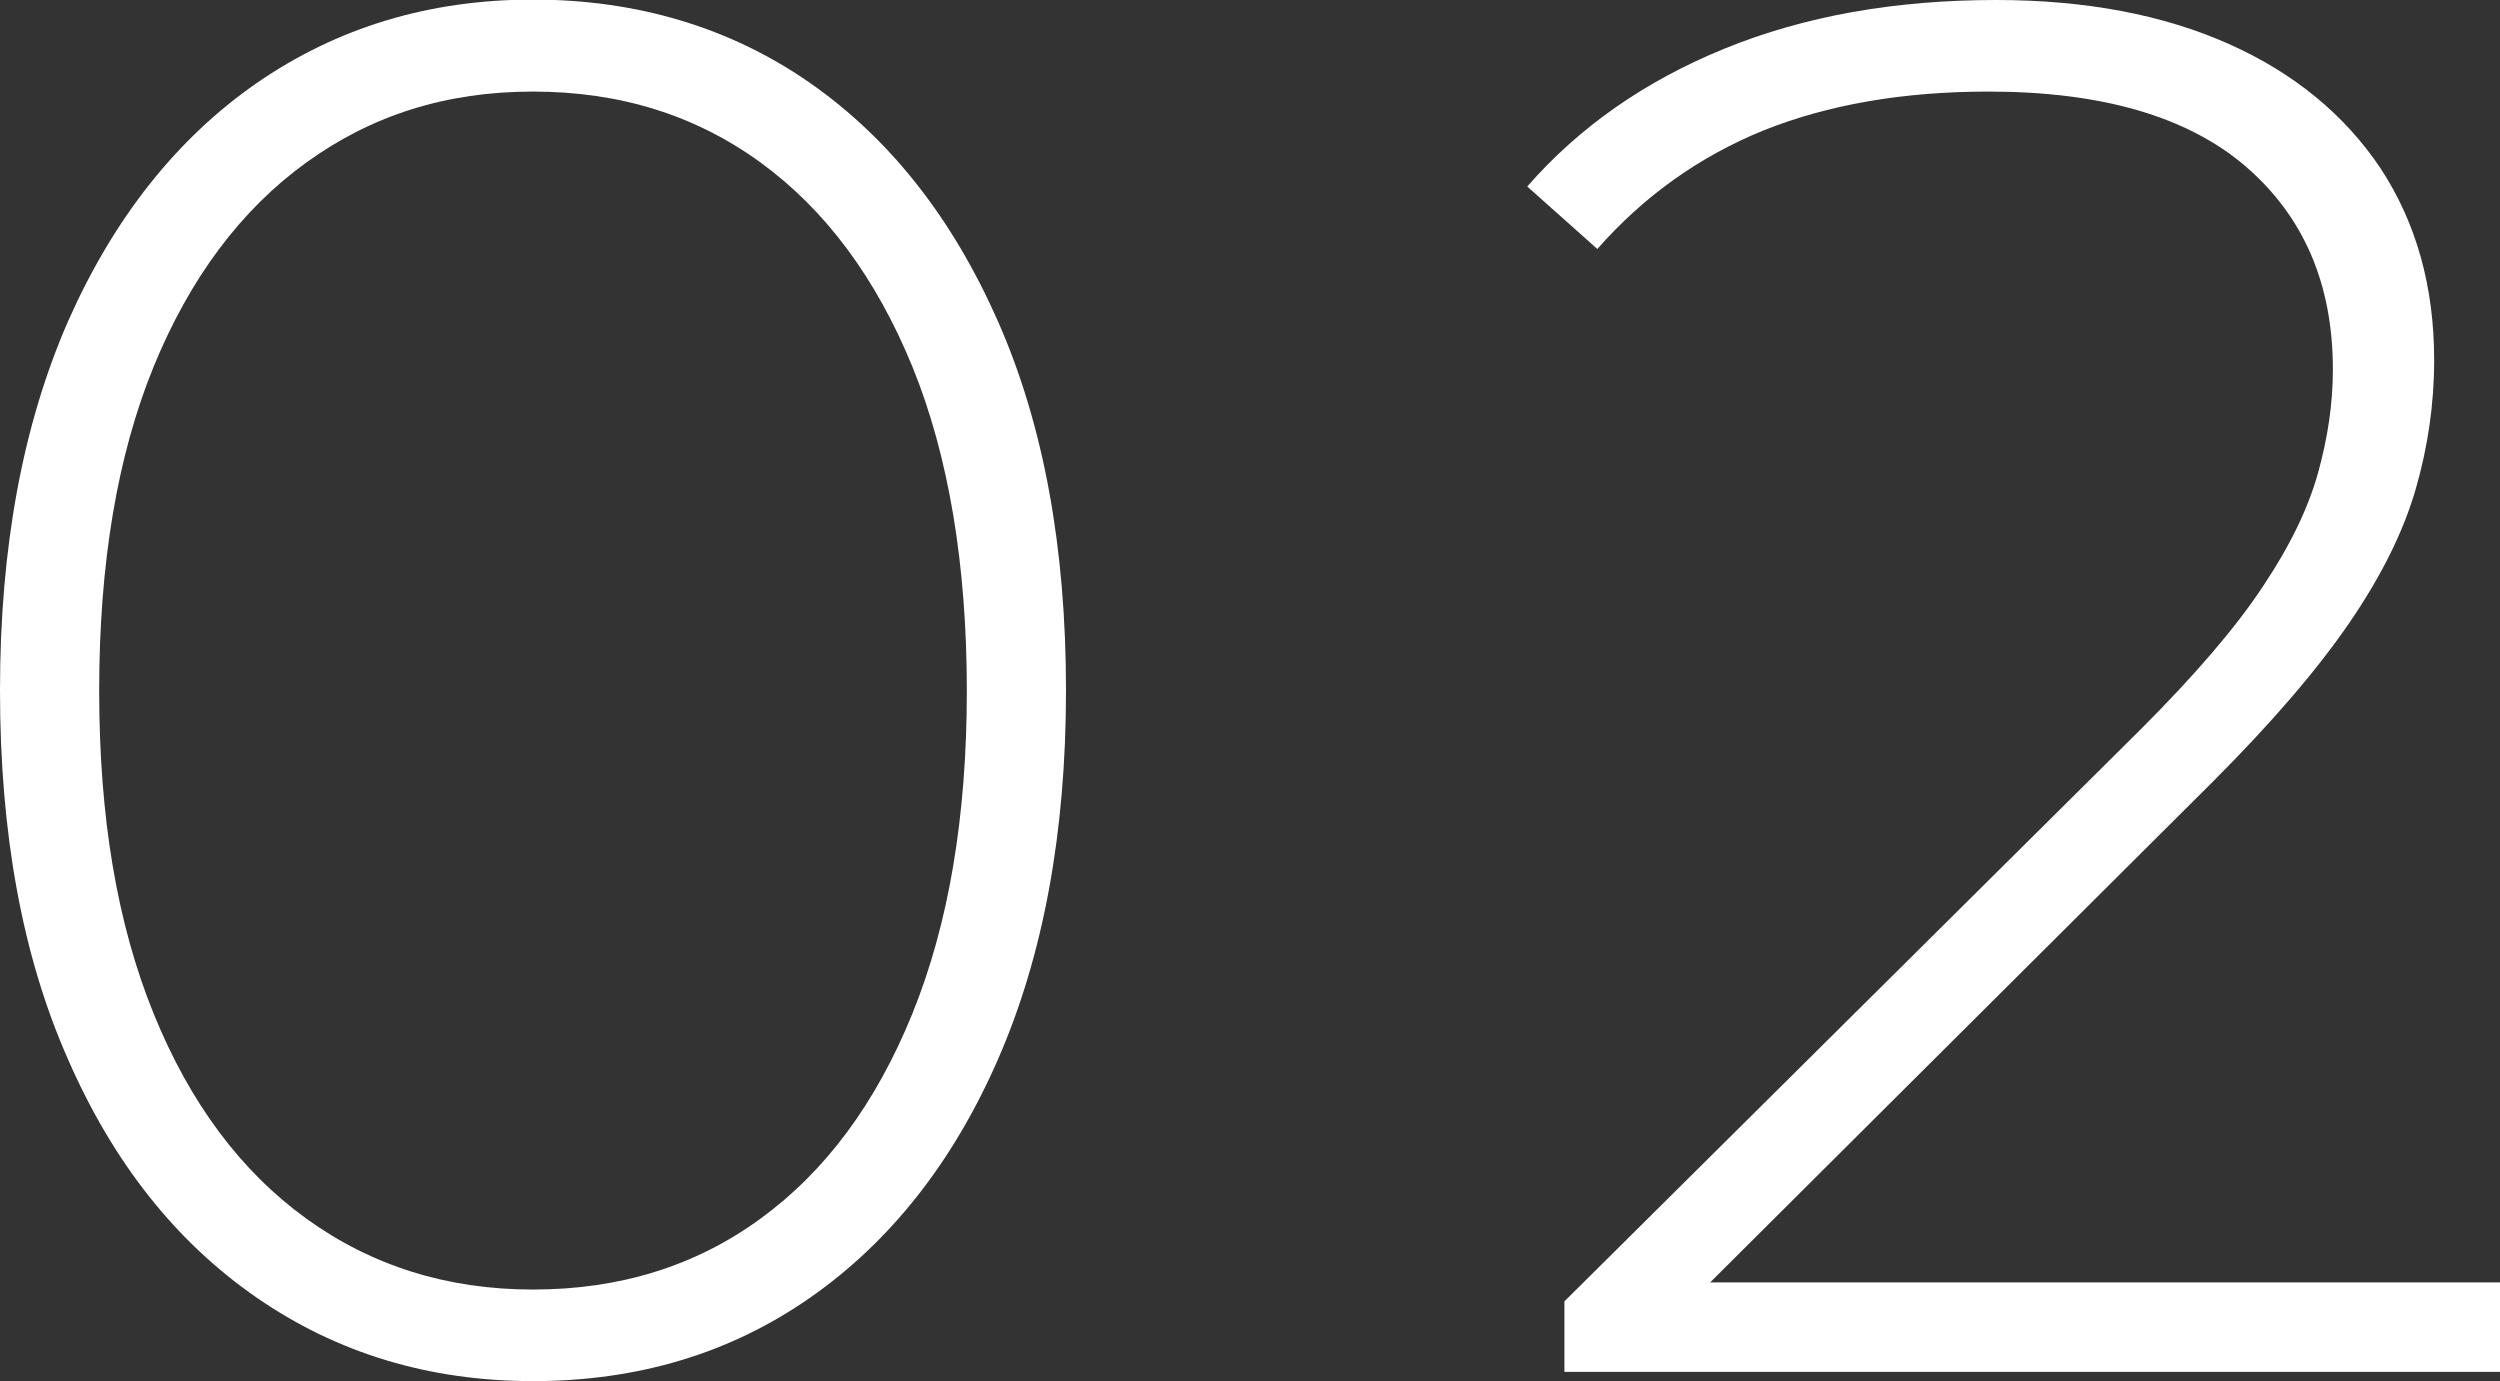 <svg width="143" height="79" viewBox="0 0 143 79" fill="none" xmlns="http://www.w3.org/2000/svg">
<rect x="0" y="0" width="143" height="79" fill="#333333" stroke="none"/>
<g clip-path="url(#clip0_38_70)">
<path d="M30.488 79C24.549 79 19.287 77.407 14.677 74.221C10.066 71.035 6.469 66.497 3.886 60.584C1.279 54.694 0 47.67 0 39.488C0 31.305 1.304 24.306 3.886 18.392C6.493 12.503 10.09 7.941 14.677 4.755C19.287 1.569 24.549 -0.024 30.488 -0.024C36.426 -0.024 41.785 1.569 46.347 4.755C50.909 7.941 54.482 12.479 57.089 18.392C59.696 24.306 60.975 31.33 60.975 39.488C60.975 47.646 59.672 54.67 57.089 60.584C54.506 66.497 50.909 71.035 46.347 74.221C41.785 77.407 36.498 79 30.488 79ZM30.488 73.762C35.46 73.762 39.805 72.411 43.499 69.707C47.216 67.004 50.113 63.094 52.189 57.977C54.265 52.86 55.303 46.705 55.303 39.512C55.303 32.319 54.265 26.068 52.189 20.975C50.113 15.906 47.216 11.996 43.499 9.293C39.781 6.589 35.46 5.238 30.488 5.238C25.515 5.238 21.267 6.589 17.525 9.293C13.783 11.996 10.863 15.906 8.787 20.975C6.711 26.068 5.673 32.223 5.673 39.512C5.673 46.801 6.711 52.86 8.787 57.977C10.863 63.094 13.783 67.004 17.525 69.707C21.267 72.411 25.587 73.762 30.488 73.762Z" fill="white"/>
<path d="M89.484 78.445V74.438L122.433 41.733C125.547 38.619 127.889 35.892 129.434 33.55C131.003 31.209 132.041 29.037 132.596 27.033C133.151 25.03 133.441 23.075 133.441 21.144C133.441 16.244 131.775 12.382 128.444 9.51C125.113 6.662 120.213 5.238 113.743 5.238C108.843 5.238 104.571 5.986 100.877 7.458C97.208 8.955 94.046 11.2 91.367 14.241L87.359 10.668C90.329 7.265 94.094 4.634 98.656 2.776C103.219 0.917 108.385 0 114.178 0C119.295 0 123.737 0.845 127.479 2.51C131.22 4.176 134.117 6.565 136.169 9.631C138.196 12.72 139.234 16.365 139.234 20.589C139.234 23.123 138.872 25.585 138.172 27.999C137.472 30.413 136.217 32.947 134.382 35.626C132.548 38.305 129.941 41.346 126.537 44.75L95.591 75.573L93.708 73.352H143V78.469H89.484V78.445Z" fill="white"/>
</g>
<defs>
<clipPath id="clip0_38_70">
<rect width="143" height="79" fill="white"/>
</clipPath>
</defs>
</svg>

